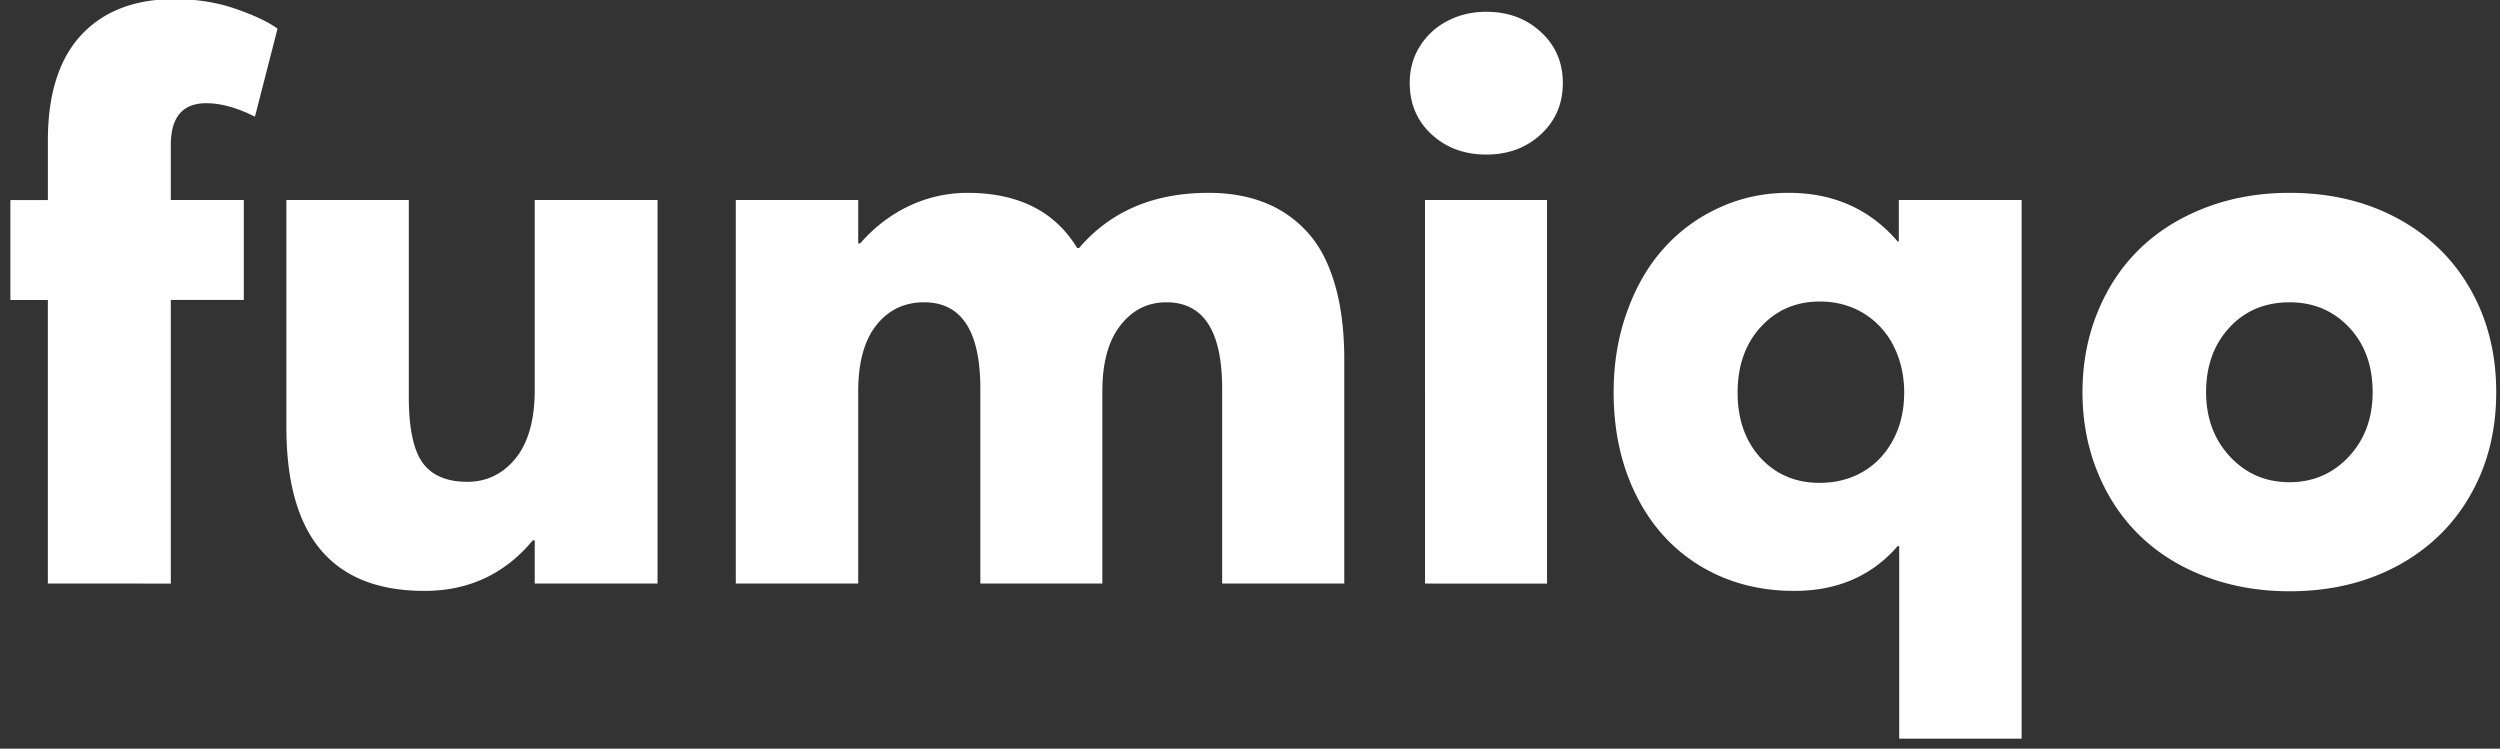 <svg xmlns="http://www.w3.org/2000/svg" width="187" height="56" viewBox="0 0 187 56"><rect x="0" y="0" width="187" height="56" fill="#333333" stroke="none"/><g><g><path fill="#fff" d="M3.58 43.65V22.438H.776v-7.475h2.806v-4.466c0-3.468.84-6.097 2.5-7.885C7.752.832 10.07-.066 13.03-.066c1.681 0 3.205.243 4.583.722 1.368.47 2.423.968 3.147 1.486l-1.69 6.586c-1.34-.674-2.552-1.007-3.637-1.007-1.777 0-2.657 1.046-2.657 3.127v4.114h5.462v7.475h-5.462v21.214zm36.418-28.688h9.186v28.689h-9.186v-3.234h-.146c-2.09 2.52-4.798 3.782-8.1 3.782-6.89 0-10.329-4.075-10.329-12.225V14.962h9.156v14.745c0 2.296.342 3.918 1.016 4.886.684.958 1.798 1.446 3.361 1.446 1.457 0 2.658-.586 3.616-1.758.948-1.184 1.426-2.884 1.426-5.11zm50.392-.537c1.544 0 2.921.234 4.133.704a8.454 8.454 0 0 1 3.196 2.159c.918.967 1.612 2.266 2.1 3.889.49 1.622.733 3.537.733 5.755v16.719h-9.135V29.08c0-4.318-1.388-6.468-4.173-6.468-1.397 0-2.541.576-3.44 1.73-.9 1.153-1.349 2.795-1.349 4.934V43.65H73.33V29.08c0-4.318-1.407-6.468-4.211-6.468-1.467 0-2.658.566-3.567 1.71-.91 1.153-1.358 2.805-1.358 4.954V43.65h-9.156V14.962h9.156v3.245h.147c1.064-1.222 2.296-2.16 3.693-2.816a10.157 10.157 0 0 1 4.32-.966c3.8 0 6.536 1.367 8.217 4.123h.146c2.365-2.756 5.59-4.123 9.674-4.123zm24.858-4.368c-1.094 1.006-2.452 1.504-4.074 1.504-1.622 0-2.99-.498-4.084-1.504-1.095-1.007-1.642-2.287-1.642-3.85 0-1.036.254-1.954.772-2.765a5.272 5.272 0 0 1 2.072-1.887c.869-.449 1.827-.673 2.882-.673 1.622 0 2.98.498 4.074 1.504 1.095.997 1.652 2.277 1.652 3.82 0 1.564-.557 2.844-1.652 3.851zm-8.657 33.594V14.962h9.127v28.689zm35.441-28.689h9.185V55.25h-9.156V40.847h-.116c-1.925 2.228-4.506 3.352-7.73 3.352-2.619 0-4.954-.617-7.006-1.847-2.043-1.231-3.645-2.98-4.788-5.238-1.143-2.267-1.72-4.857-1.72-7.778 0-2.16.332-4.162 1.007-6.029.664-1.856 1.583-3.44 2.745-4.73a12.425 12.425 0 0 1 4.163-3.049c1.613-.742 3.332-1.104 5.17-1.104 3.36 0 6.077 1.212 8.159 3.636h.087zm-5.931 21.155c1.201 0 2.286-.273 3.234-.82.958-.558 1.71-1.349 2.267-2.385.547-1.025.831-2.208.831-3.546 0-1.3-.274-2.463-.802-3.509a6.071 6.071 0 0 0-2.247-2.433c-.968-.576-2.051-.87-3.254-.87-1.779 0-3.244.625-4.407 1.886-1.163 1.26-1.75 2.902-1.75 4.926 0 2.003.578 3.635 1.721 4.885 1.143 1.24 2.619 1.866 4.407 1.866zm35.158 8.11c-2.268 0-4.369-.37-6.303-1.104-1.925-.732-3.557-1.759-4.906-3.068-1.347-1.31-2.394-2.882-3.145-4.72-.754-1.846-1.134-3.84-1.134-5.999 0-2.16.38-4.153 1.134-6 .751-1.837 1.798-3.41 3.145-4.72 1.349-1.309 2.98-2.335 4.906-3.077 1.934-.743 4.035-1.114 6.303-1.114 3 0 5.667.625 8.012 1.876 2.346 1.251 4.182 3.01 5.482 5.276 1.31 2.277 1.964 4.857 1.964 7.76 0 2.901-.654 5.48-1.964 7.748-1.3 2.257-3.136 4.016-5.482 5.267-2.345 1.25-5.013 1.875-8.012 1.875zm0-8.158c1.758 0 3.234-.636 4.426-1.906 1.192-1.27 1.788-2.883 1.788-4.827 0-1.984-.586-3.605-1.759-4.847-1.182-1.25-2.658-1.876-4.455-1.876-1.828 0-3.332.626-4.496 1.886-1.162 1.26-1.748 2.873-1.748 4.837 0 1.925.596 3.528 1.778 4.808 1.182 1.28 2.668 1.925 4.466 1.925z"/></g></g></svg>
